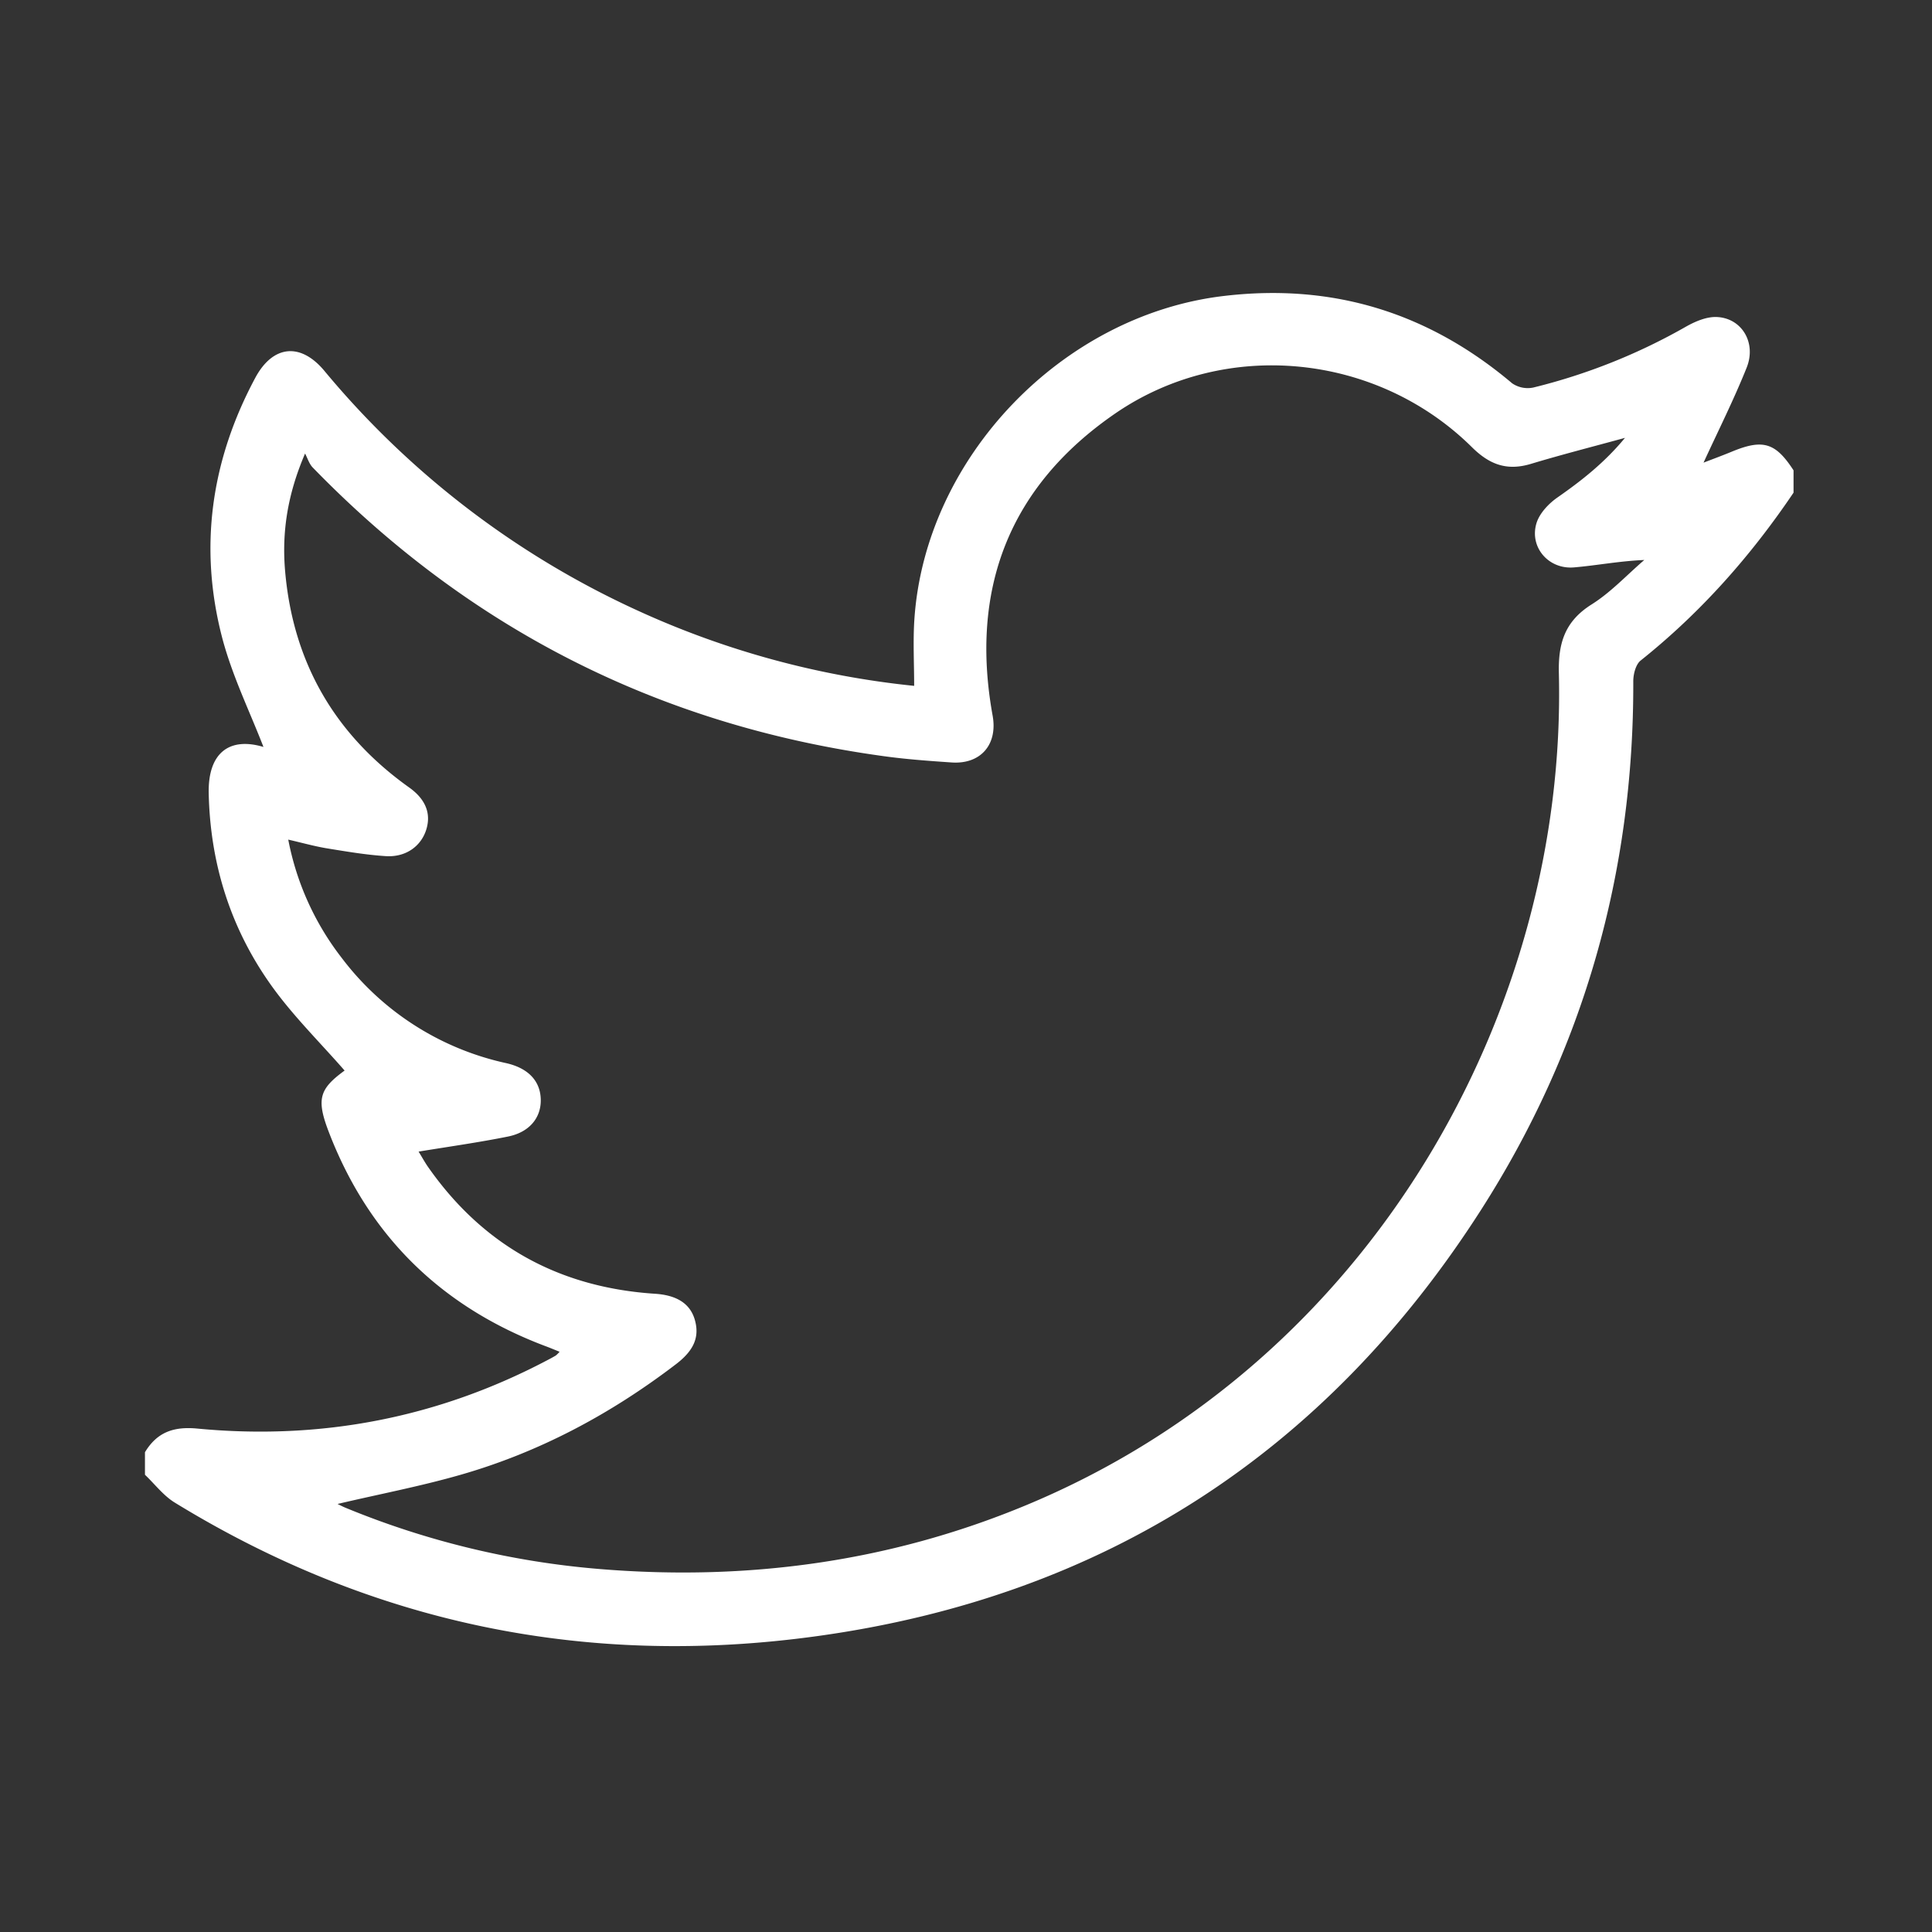 <svg id="Layer_1" data-name="Layer 1" xmlns="http://www.w3.org/2000/svg" viewBox="0 0 600 600"><rect x="0" y="0" width="600" height="600" fill="#333333" stroke="none"/><defs><style>.cls-1{fill:#fff;}</style></defs><title>Artboard 1 copy</title><path class="cls-1" d="M557,153c-13.29,19.69-28.86,37.28-47.49,52.14-1.53,1.23-2.29,4.27-2.28,6.47.19,59.33-15.38,114.3-47.3,164.16-48.31,75.44-117.13,120-206,132.32-71.32,9.91-138.1-3.69-199.66-41.45-3.52-2.16-6.19-5.73-9.25-8.64v-7c3.75-6.21,8.88-8.05,16.3-7.34,38.43,3.66,74.9-3.34,109.11-21.48.74-.39,1.47-.78,2.18-1.21a9,9,0,0,0,1.17-1.17c-1.63-.65-3-1.24-4.45-1.77-32.38-12.22-54.95-34.35-67.31-66.72-3.83-10.06-2.76-13.17,5-18.84-7.57-8.68-15.92-16.88-22.63-26.24-12.73-17.75-19.1-37.91-19.57-59.84-.27-12.53,6.35-17.6,17-14.42-4.15-10.77-9.68-22-12.81-33.88C61.68,170,65.53,143,79.27,117.35c5.45-10.15,14-11.08,21.41-2.25a274.75,274.75,0,0,0,97.14,74.42A272.46,272.46,0,0,0,283.9,213c0-7-.38-13.8.06-20.52,3.31-50.34,45.89-94.67,96.17-100.57,33.84-4,63.52,5.19,89.48,27.13a8.55,8.55,0,0,0,6.59,1.31,184.21,184.21,0,0,0,47.56-19c2.8-1.56,6.21-3,9.29-2.9,7.76.24,12.5,7.87,9.41,15.68-4,10-8.85,19.62-13.41,29.55,2.59-1,5.71-2.15,8.77-3.41,9.68-4,13.58-2.83,19.18,5.8ZM130,357.64c1.07,1.73,2,3.47,3.15,5.07,17.14,24.33,40.69,37.16,70.3,39.08,6.85.45,10.93,3.14,12.35,8.15,1.48,5.26-.27,9.44-5.83,13.69-20.3,15.53-42.54,27.42-67.14,34.44-12.48,3.57-25.29,6-38,9,.72.35,1.56.8,2.43,1.16a263.19,263.19,0,0,0,79.28,19.07C232,491,276,485.1,318.19,467.65c108.35-44.78,168.49-154.48,165.93-258.54-.24-9.45,1.89-16.18,10.17-21.4,6-3.77,10.94-9.15,16.36-13.8-7.72.32-14.75,1.7-21.84,2.3-8,.68-14-6.43-11.58-13.93,1-3,3.74-5.89,6.43-7.77,7.49-5.23,14.59-10.77,21-18.53-10.38,2.84-19.84,5.25-29.18,8.07-7.36,2.22-12.78.35-18.33-5.14-29.5-29.21-76.51-34-110.72-10.56-33,22.65-45.29,54.53-38.16,93.91,1.62,9-3.75,15.15-12.74,14.53-7.15-.49-14.31-1-21.4-2q-103.91-14.33-177-89.59c-1.11-1.14-1.61-2.88-2.39-4.35-5.52,12.83-7.26,24.59-6.18,36.71,2.51,28.26,15.41,50.54,38.51,67,5.26,3.74,6.9,8.3,5.23,13.32s-6.36,8.39-12.48,8-12.23-1.43-18.3-2.42c-3.82-.63-7.57-1.69-12-2.71a86.32,86.32,0,0,0,16.6,36.73,87.26,87.26,0,0,0,51.1,32.69c7,1.6,10.62,5.68,10.72,11.35S164.36,351.7,157.59,353C148.64,354.8,139.59,356.07,130,357.64Z"/></svg>